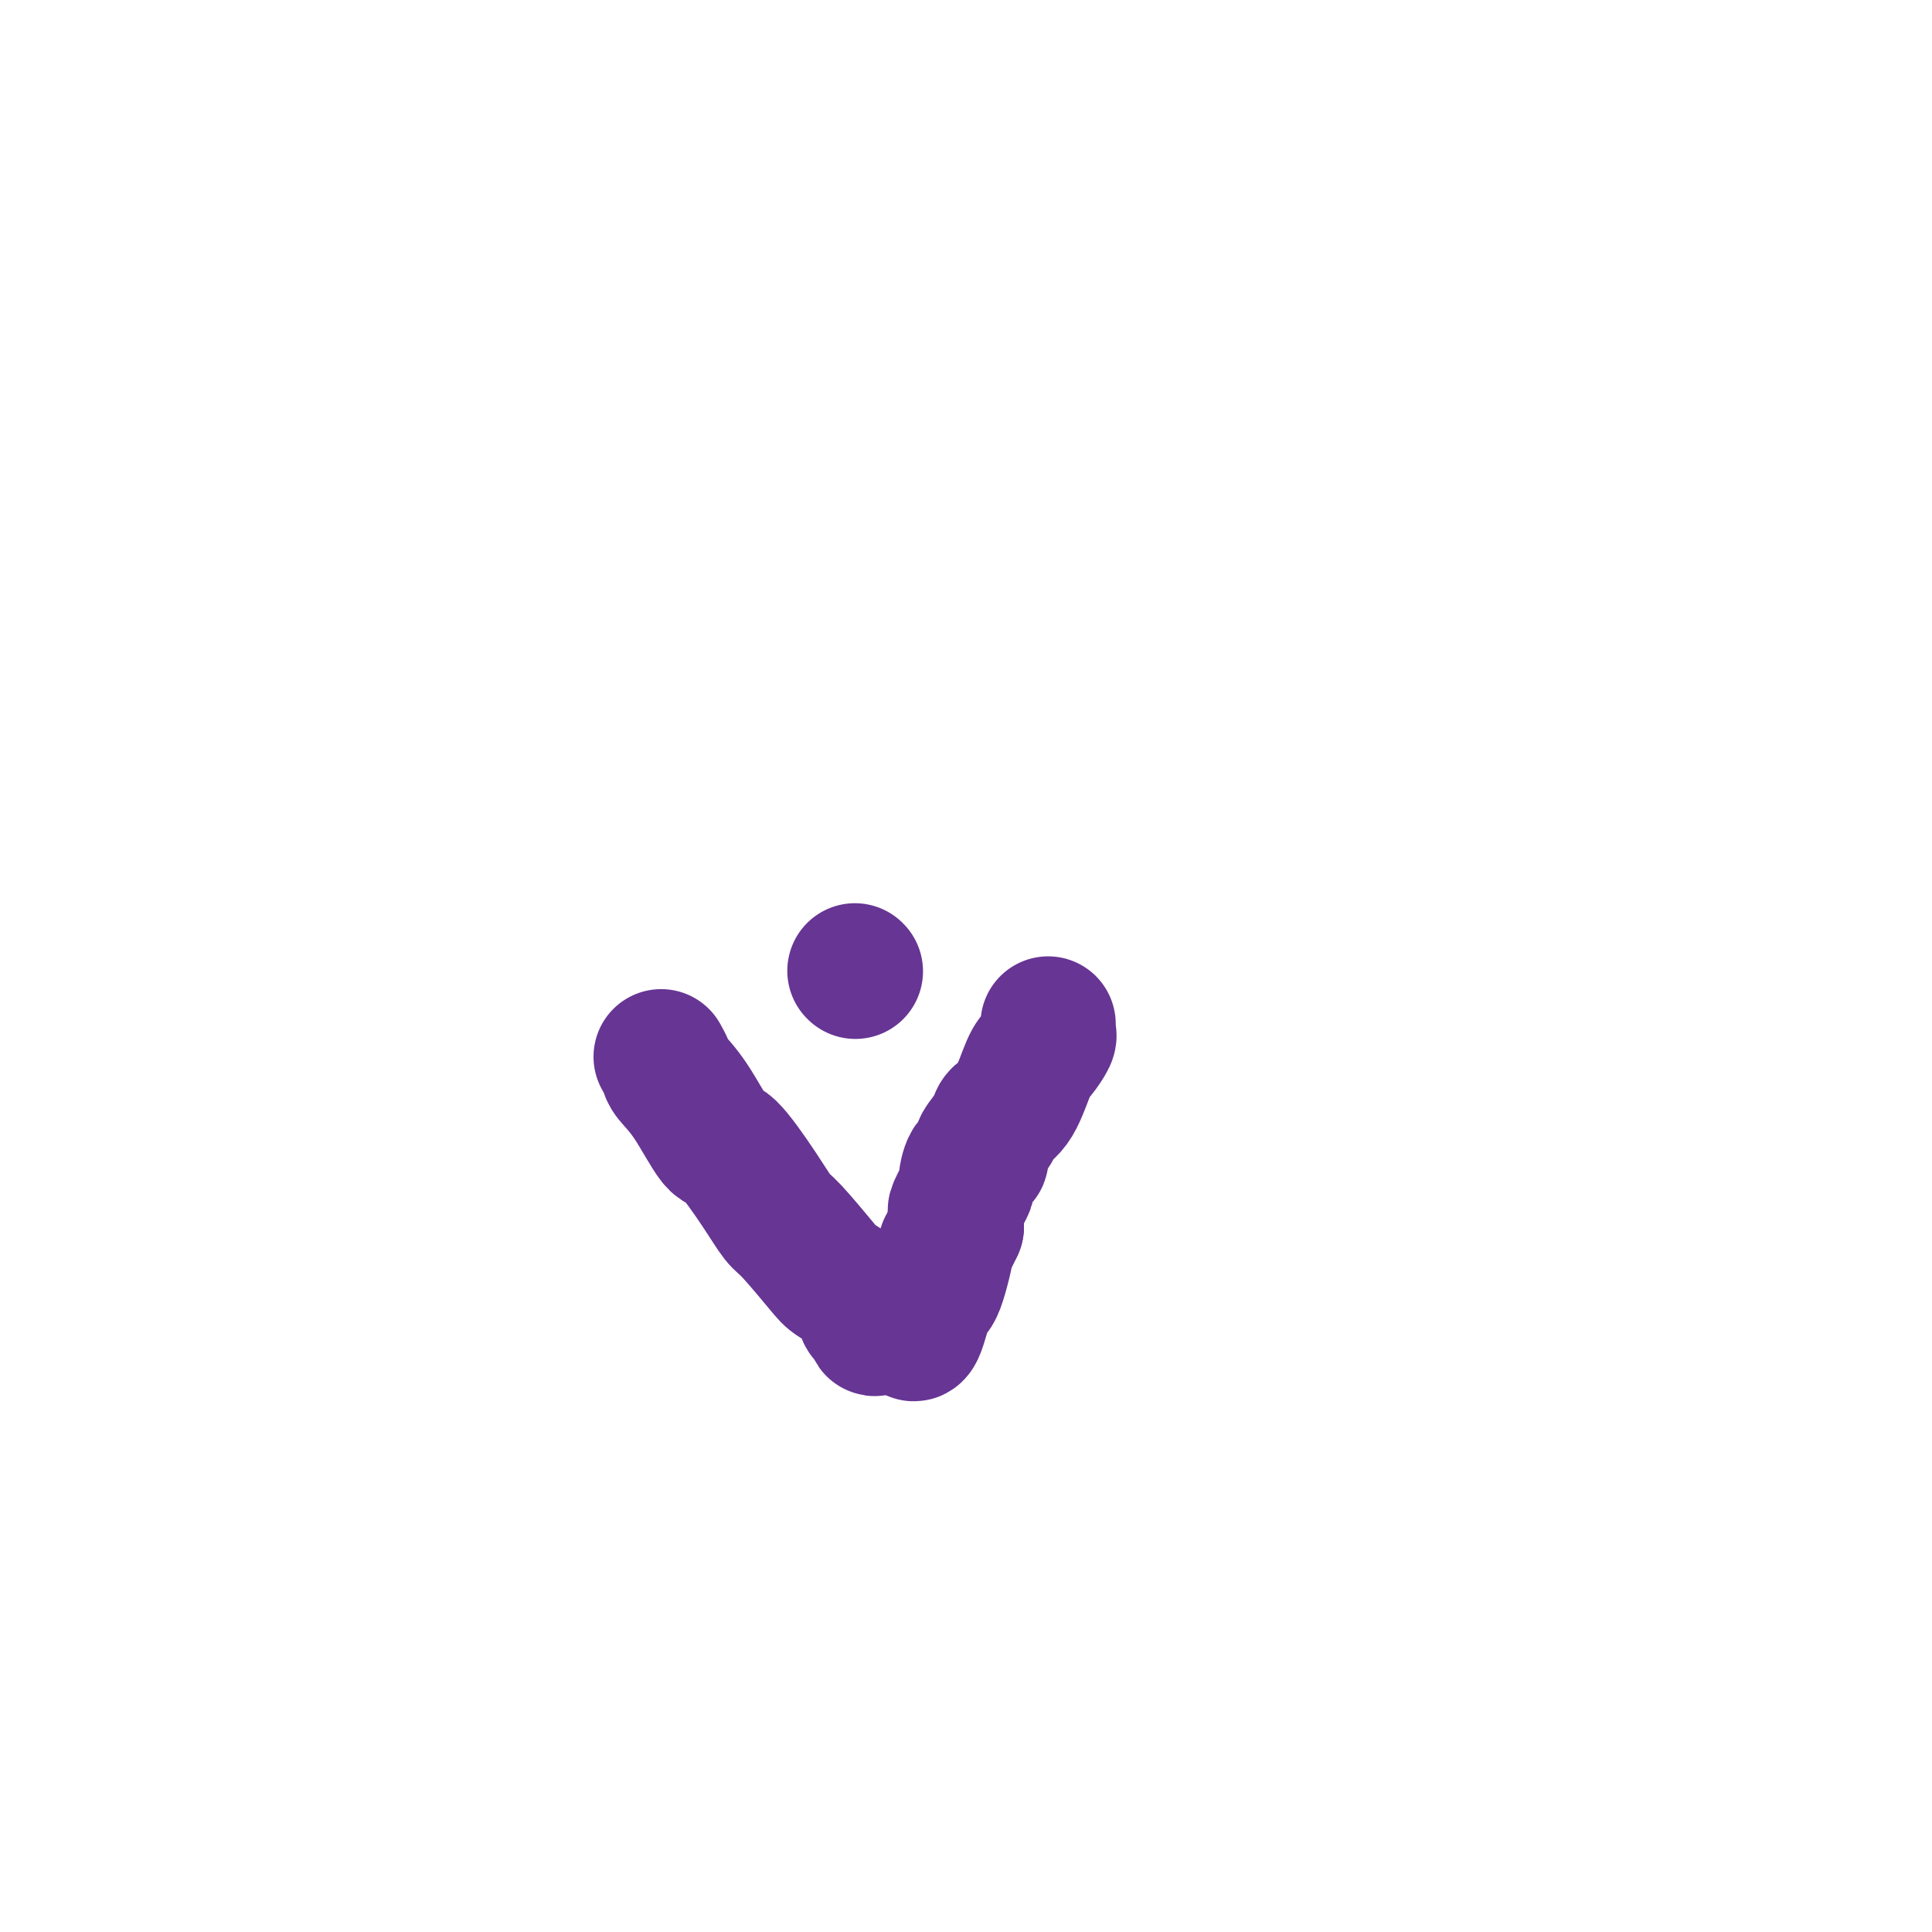 <svg viewBox='0 0 400 400' version='1.1' xmlns='http://www.w3.org/2000/svg' xmlns:xlink='http://www.w3.org/1999/xlink'><g fill='none' stroke='#673594' stroke-width='28' stroke-linecap='round' stroke-linejoin='round'><path d='M137,219c-0.105,-0.189 -0.211,-0.378 0,0c0.211,0.378 0.738,1.324 1,2c0.262,0.676 0.257,1.081 1,2c0.743,0.919 2.233,2.351 4,5c1.767,2.649 3.810,6.515 5,8c1.190,1.485 1.527,0.590 3,2c1.473,1.410 4.083,5.126 6,8c1.917,2.874 3.140,4.907 4,6c0.860,1.093 1.358,1.246 3,3c1.642,1.754 4.429,5.109 6,7c1.571,1.891 1.927,2.319 3,3c1.073,0.681 2.862,1.615 4,3c1.138,1.385 1.625,3.219 2,4c0.375,0.781 0.636,0.507 1,1c0.364,0.493 0.830,1.754 1,2c0.170,0.246 0.046,-0.522 0,-1c-0.046,-0.478 -0.012,-0.667 0,-1c0.012,-0.333 0.004,-0.809 0,-1c-0.004,-0.191 -0.002,-0.095 0,0'/><path d='M217,212c0.013,0.318 0.026,0.636 0,1c-0.026,0.364 -0.092,0.772 0,1c0.092,0.228 0.343,0.274 0,1c-0.343,0.726 -1.281,2.133 -2,3c-0.719,0.867 -1.218,1.195 -2,3c-0.782,1.805 -1.846,5.088 -3,7c-1.154,1.912 -2.399,2.453 -3,3c-0.601,0.547 -0.560,1.099 -1,2c-0.440,0.901 -1.362,2.151 -2,3c-0.638,0.849 -0.992,1.295 -1,2c-0.008,0.705 0.330,1.667 0,2c-0.330,0.333 -1.328,0.035 -2,1c-0.672,0.965 -1.017,3.194 -1,4c0.017,0.806 0.397,0.191 0,1c-0.397,0.809 -1.570,3.042 -2,4c-0.430,0.958 -0.116,0.643 0,1c0.116,0.357 0.033,1.388 0,2c-0.033,0.612 -0.017,0.806 0,1'/><path d='M198,254c-3.296,6.942 -2.036,3.296 -2,4c0.036,0.704 -1.153,5.758 -2,8c-0.847,2.242 -1.351,1.673 -2,3c-0.649,1.327 -1.444,4.550 -2,6c-0.556,1.450 -0.873,1.129 -1,1c-0.127,-0.129 -0.063,-0.064 0,0'/><path d='M177,201c0.000,0.000 0.100,0.100 0.1,0.1'/></g>
</svg>